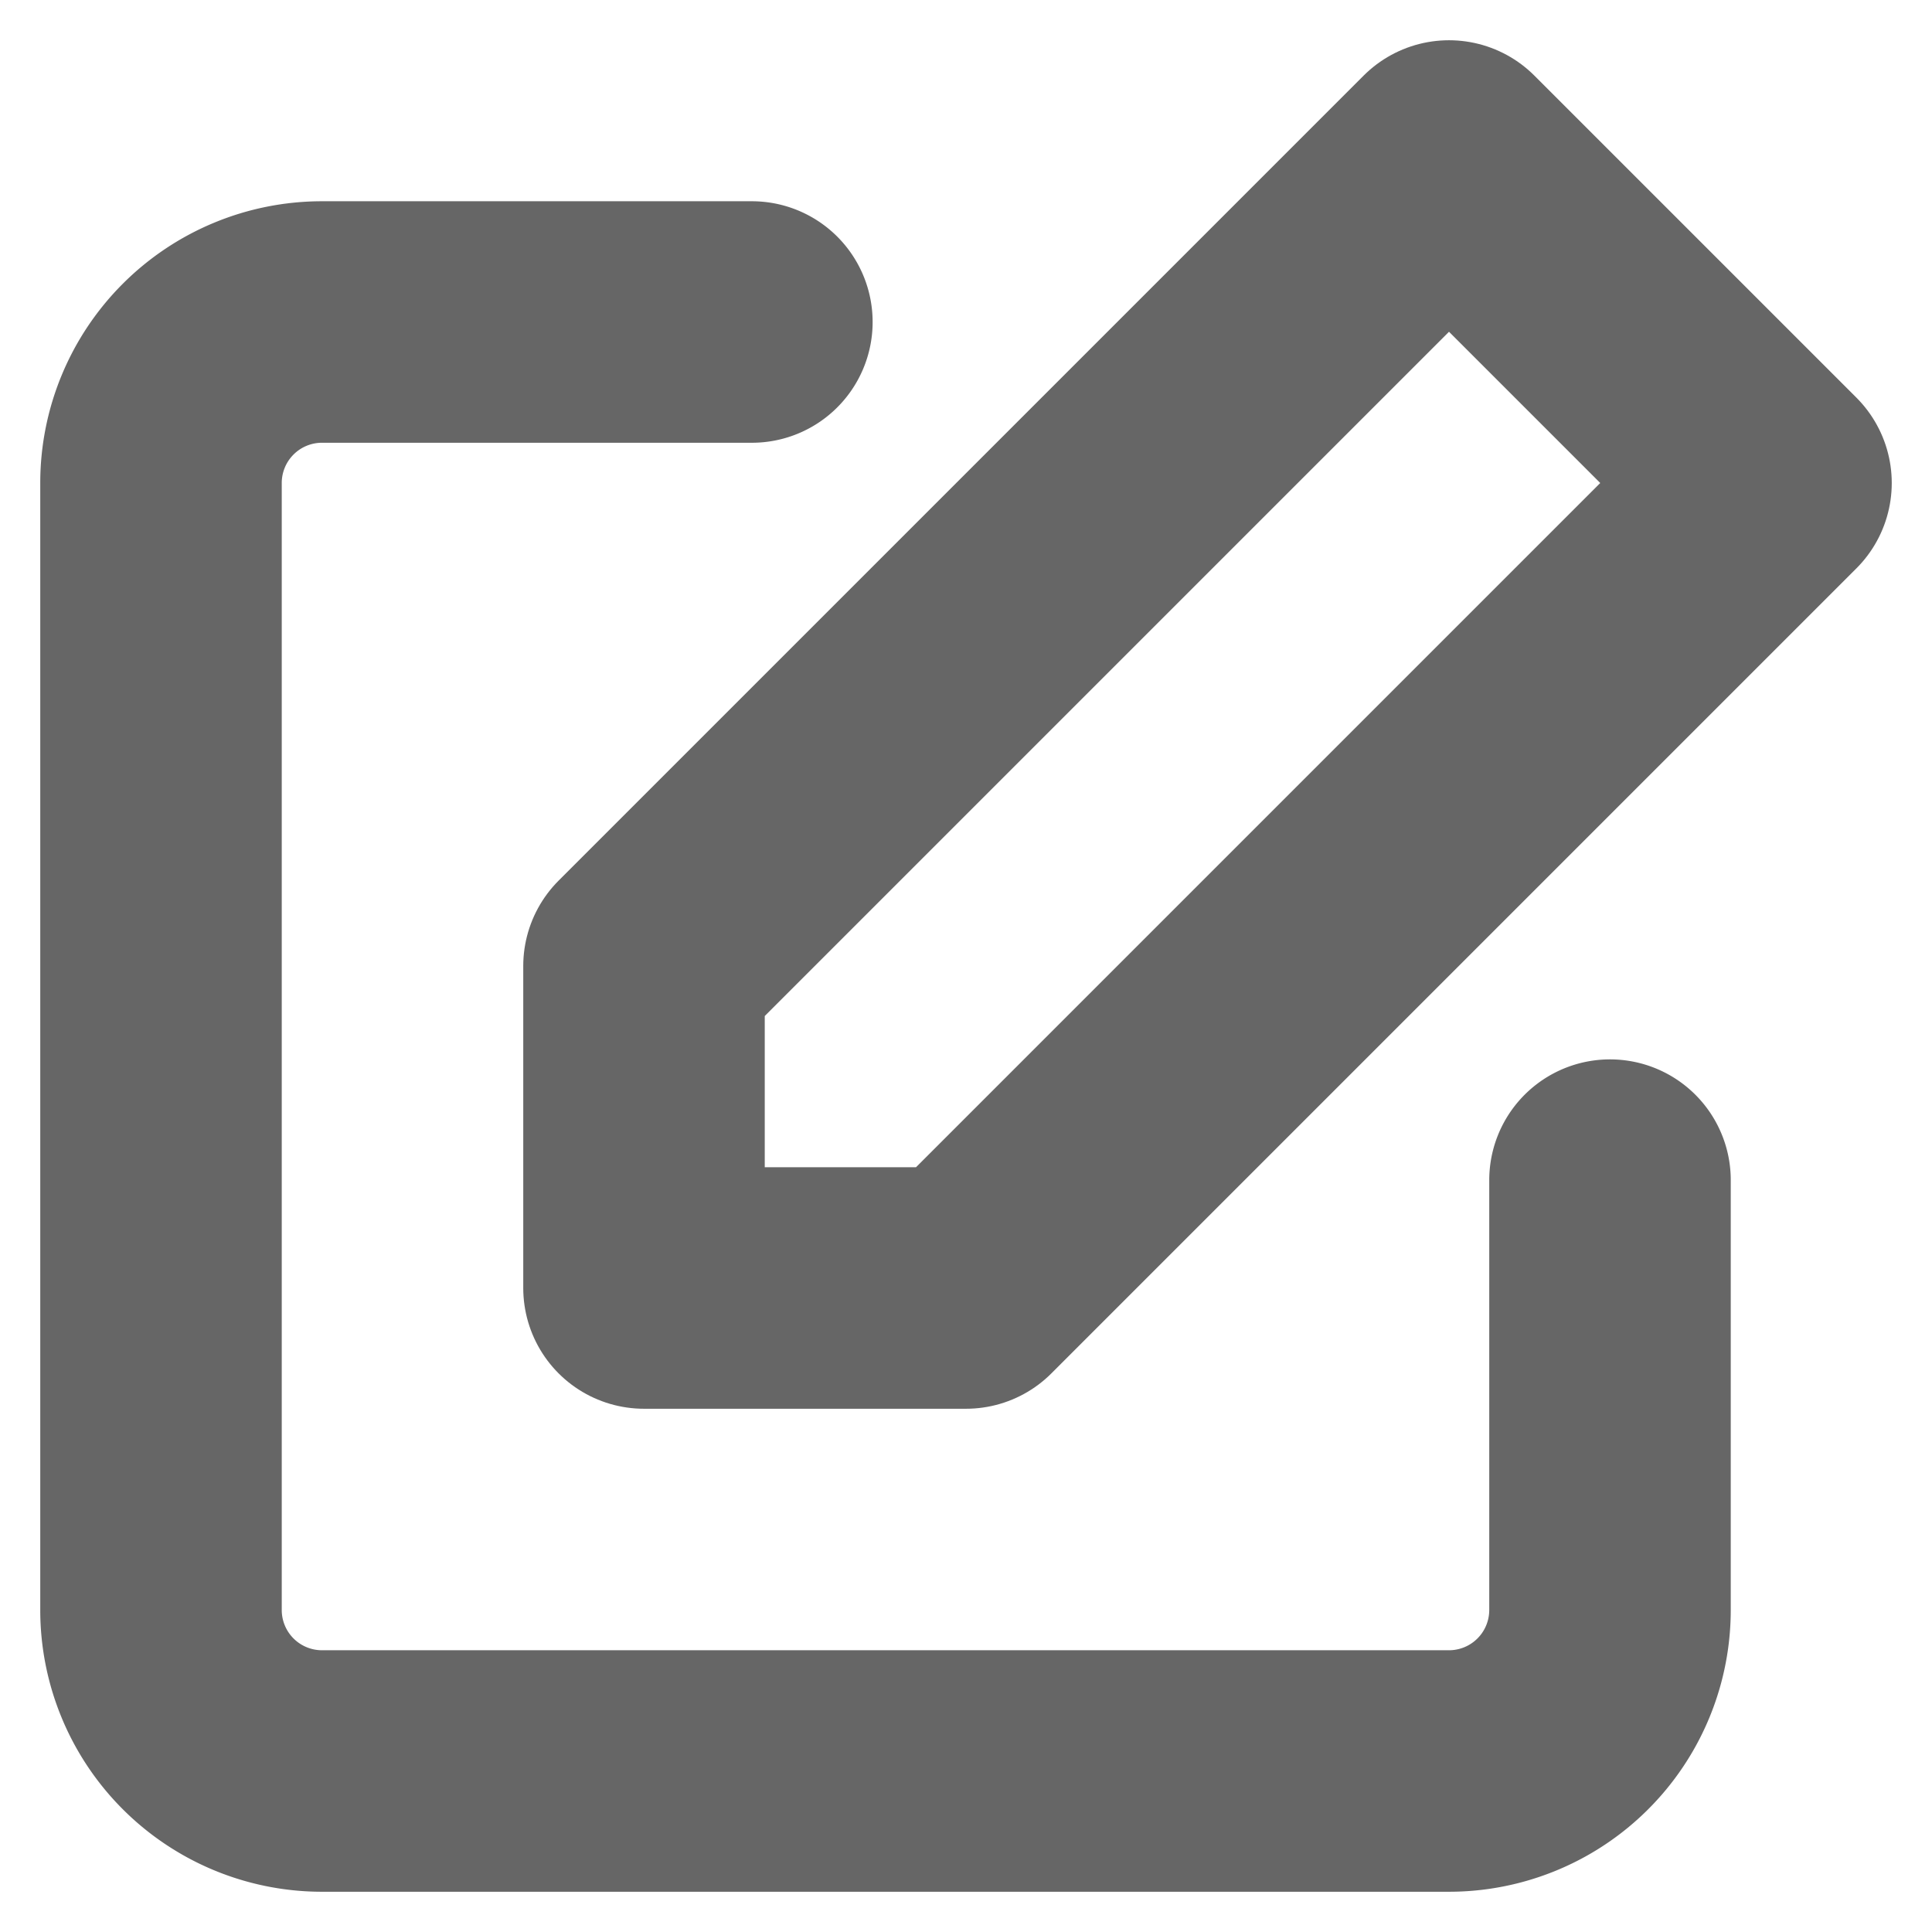 <svg xmlns="http://www.w3.org/2000/svg" width="48" height="48" viewBox="0 0 24 24" fill="none" stroke="#666" stroke-width="3" stroke-linecap="round" stroke-linejoin="round"><path d="M20 14.66V20a2 2 0 0 1-2 2H4a2 2 0 0 1-2-2V6a2 2 0 0 1 2-2h5.34"></path><polygon points="18 2 22 6 12 16 8 16 8 12 18 2"></polygon></svg>